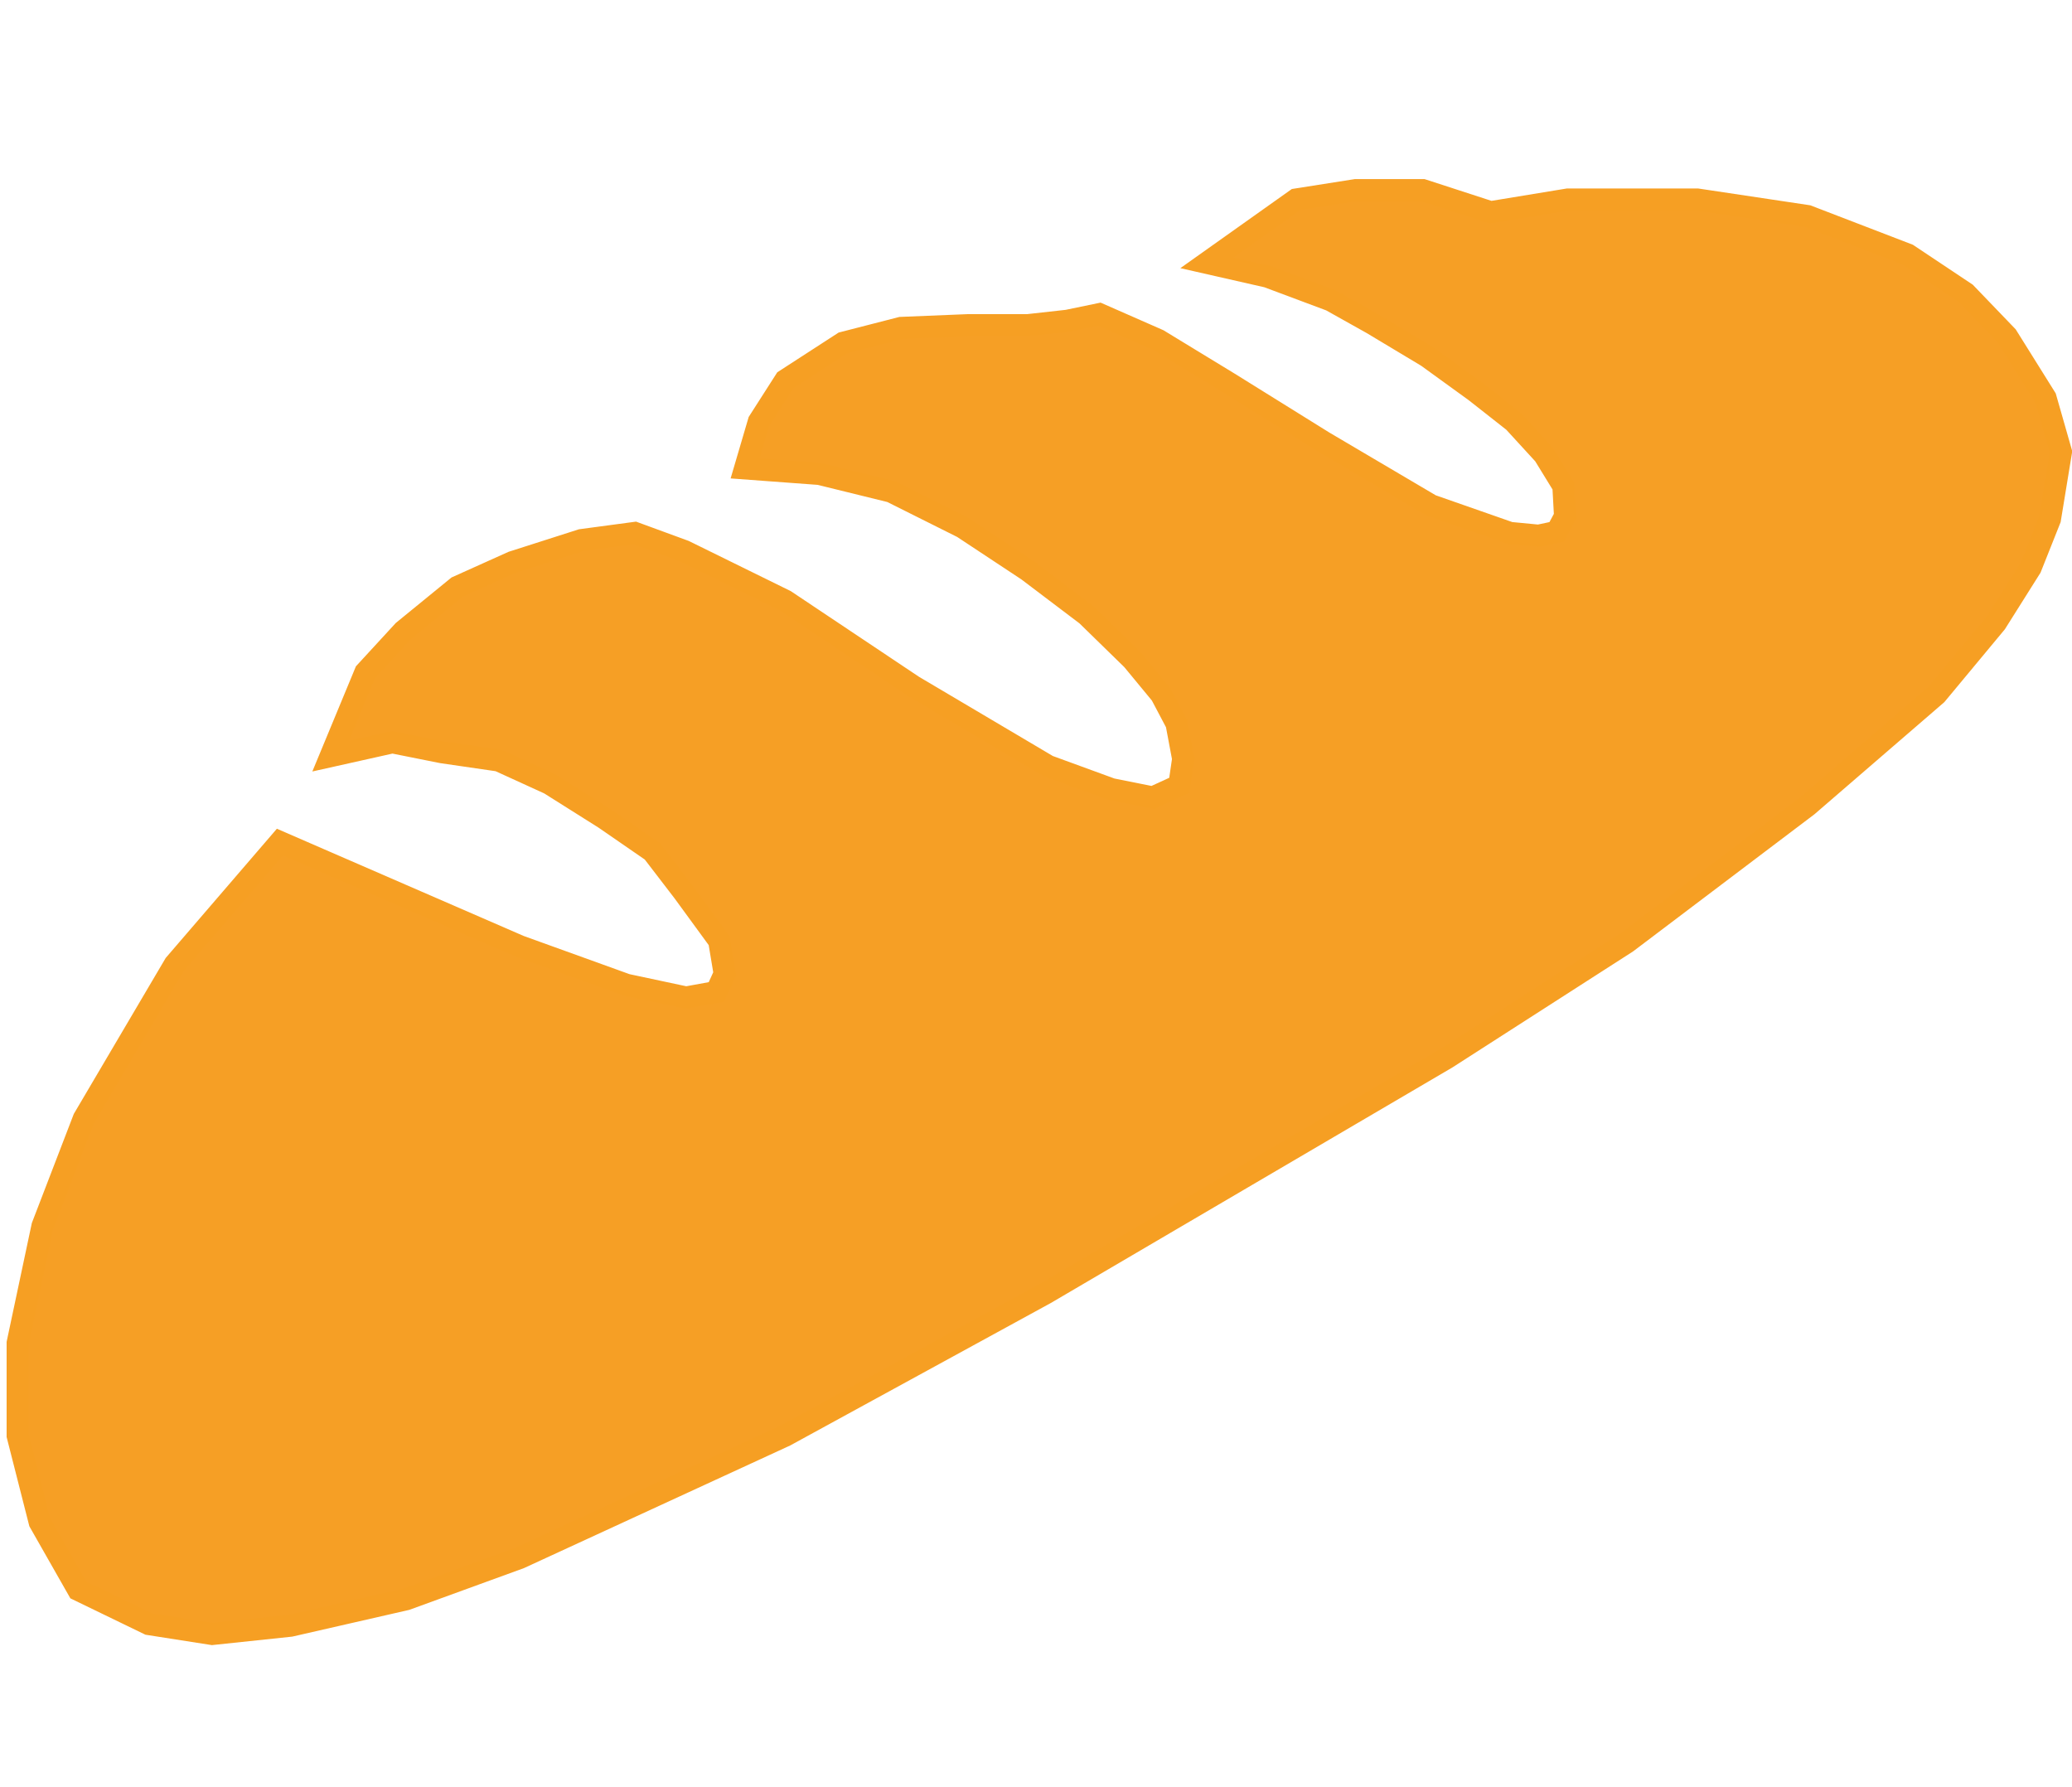 <?xml version="1.0" encoding="utf-8"?>
<!-- Generator: Adobe Illustrator 22.0.1, SVG Export Plug-In . SVG Version: 6.00 Build 0)  -->
<svg version="1.1" id="Capa_3" xmlns="http://www.w3.org/2000/svg" xmlns:xlink="http://www.w3.org/1999/xlink" x="0px" y="0px"
	 viewBox="0 0 376 324.3" style="enable-background:new 0 0 376 324.3;" xml:space="preserve">
<style type="text/css">
	.st0{fill:#F69F25;stroke:#F69F23;stroke-width:4;stroke-miterlimit:10;}
</style>
<polygon class="st0" points="50.8,152.8 31.7,175 15.2,203 7.7,222.5 3.2,243.7 3.2,260.5 7.2,276.2 14.2,288.5 27,294.7 
	38.5,296.5 52.7,295 73.7,290.2 94.3,282.7 142.5,260.5 189.7,234.7 262.5,192 295.2,171 328,146.2 351.4,126 362.2,113 368.5,103 
	372,94.2 374,82 371.2,72.2 364.2,61 356.7,53.2 346.2,46.2 328,39.2 308,36.2 284.5,36.2 270.5,38.5 258.2,34.5 246,34.5 
	235.2,36.2 219,47.7 230,50.2 241.5,54.5 249,58.7 259,64.7 267.7,71 274.7,76.5 280.2,82.5 283.7,88.2 284,93.7 282.5,96.5 
	279.2,97.2 274,96.7 259.7,91.7 240.2,80.2 223,69.5 210.2,61.7 199.5,57 193.7,58.2 186.5,59 175.7,59 163.5,59.5 153,62.2 
	142.5,69 137.7,76.5 135.2,85 148.7,86 161.7,89.2 174.7,95.7 186.5,103.5 197.2,111.6 205.5,119.7 210.7,126 213.5,131.3 
	214.7,137.7 214,142.5 209.2,144.7 201.7,143.2 190.2,139 165.7,124.5 142.5,109 124.2,100 115.2,96.7 105.5,98 93,102 83,106.5 
	73.2,114.5 66.3,122 60,137.2 71.2,134.7 80.2,136.5 90.5,138 99.7,142.2 109.7,148.5 118.4,154.5 124,161.8 130.5,170.7 
	131.5,176.7 130,180 124.5,181 113.7,178.7 94.3,171.7 "/>
</svg>
